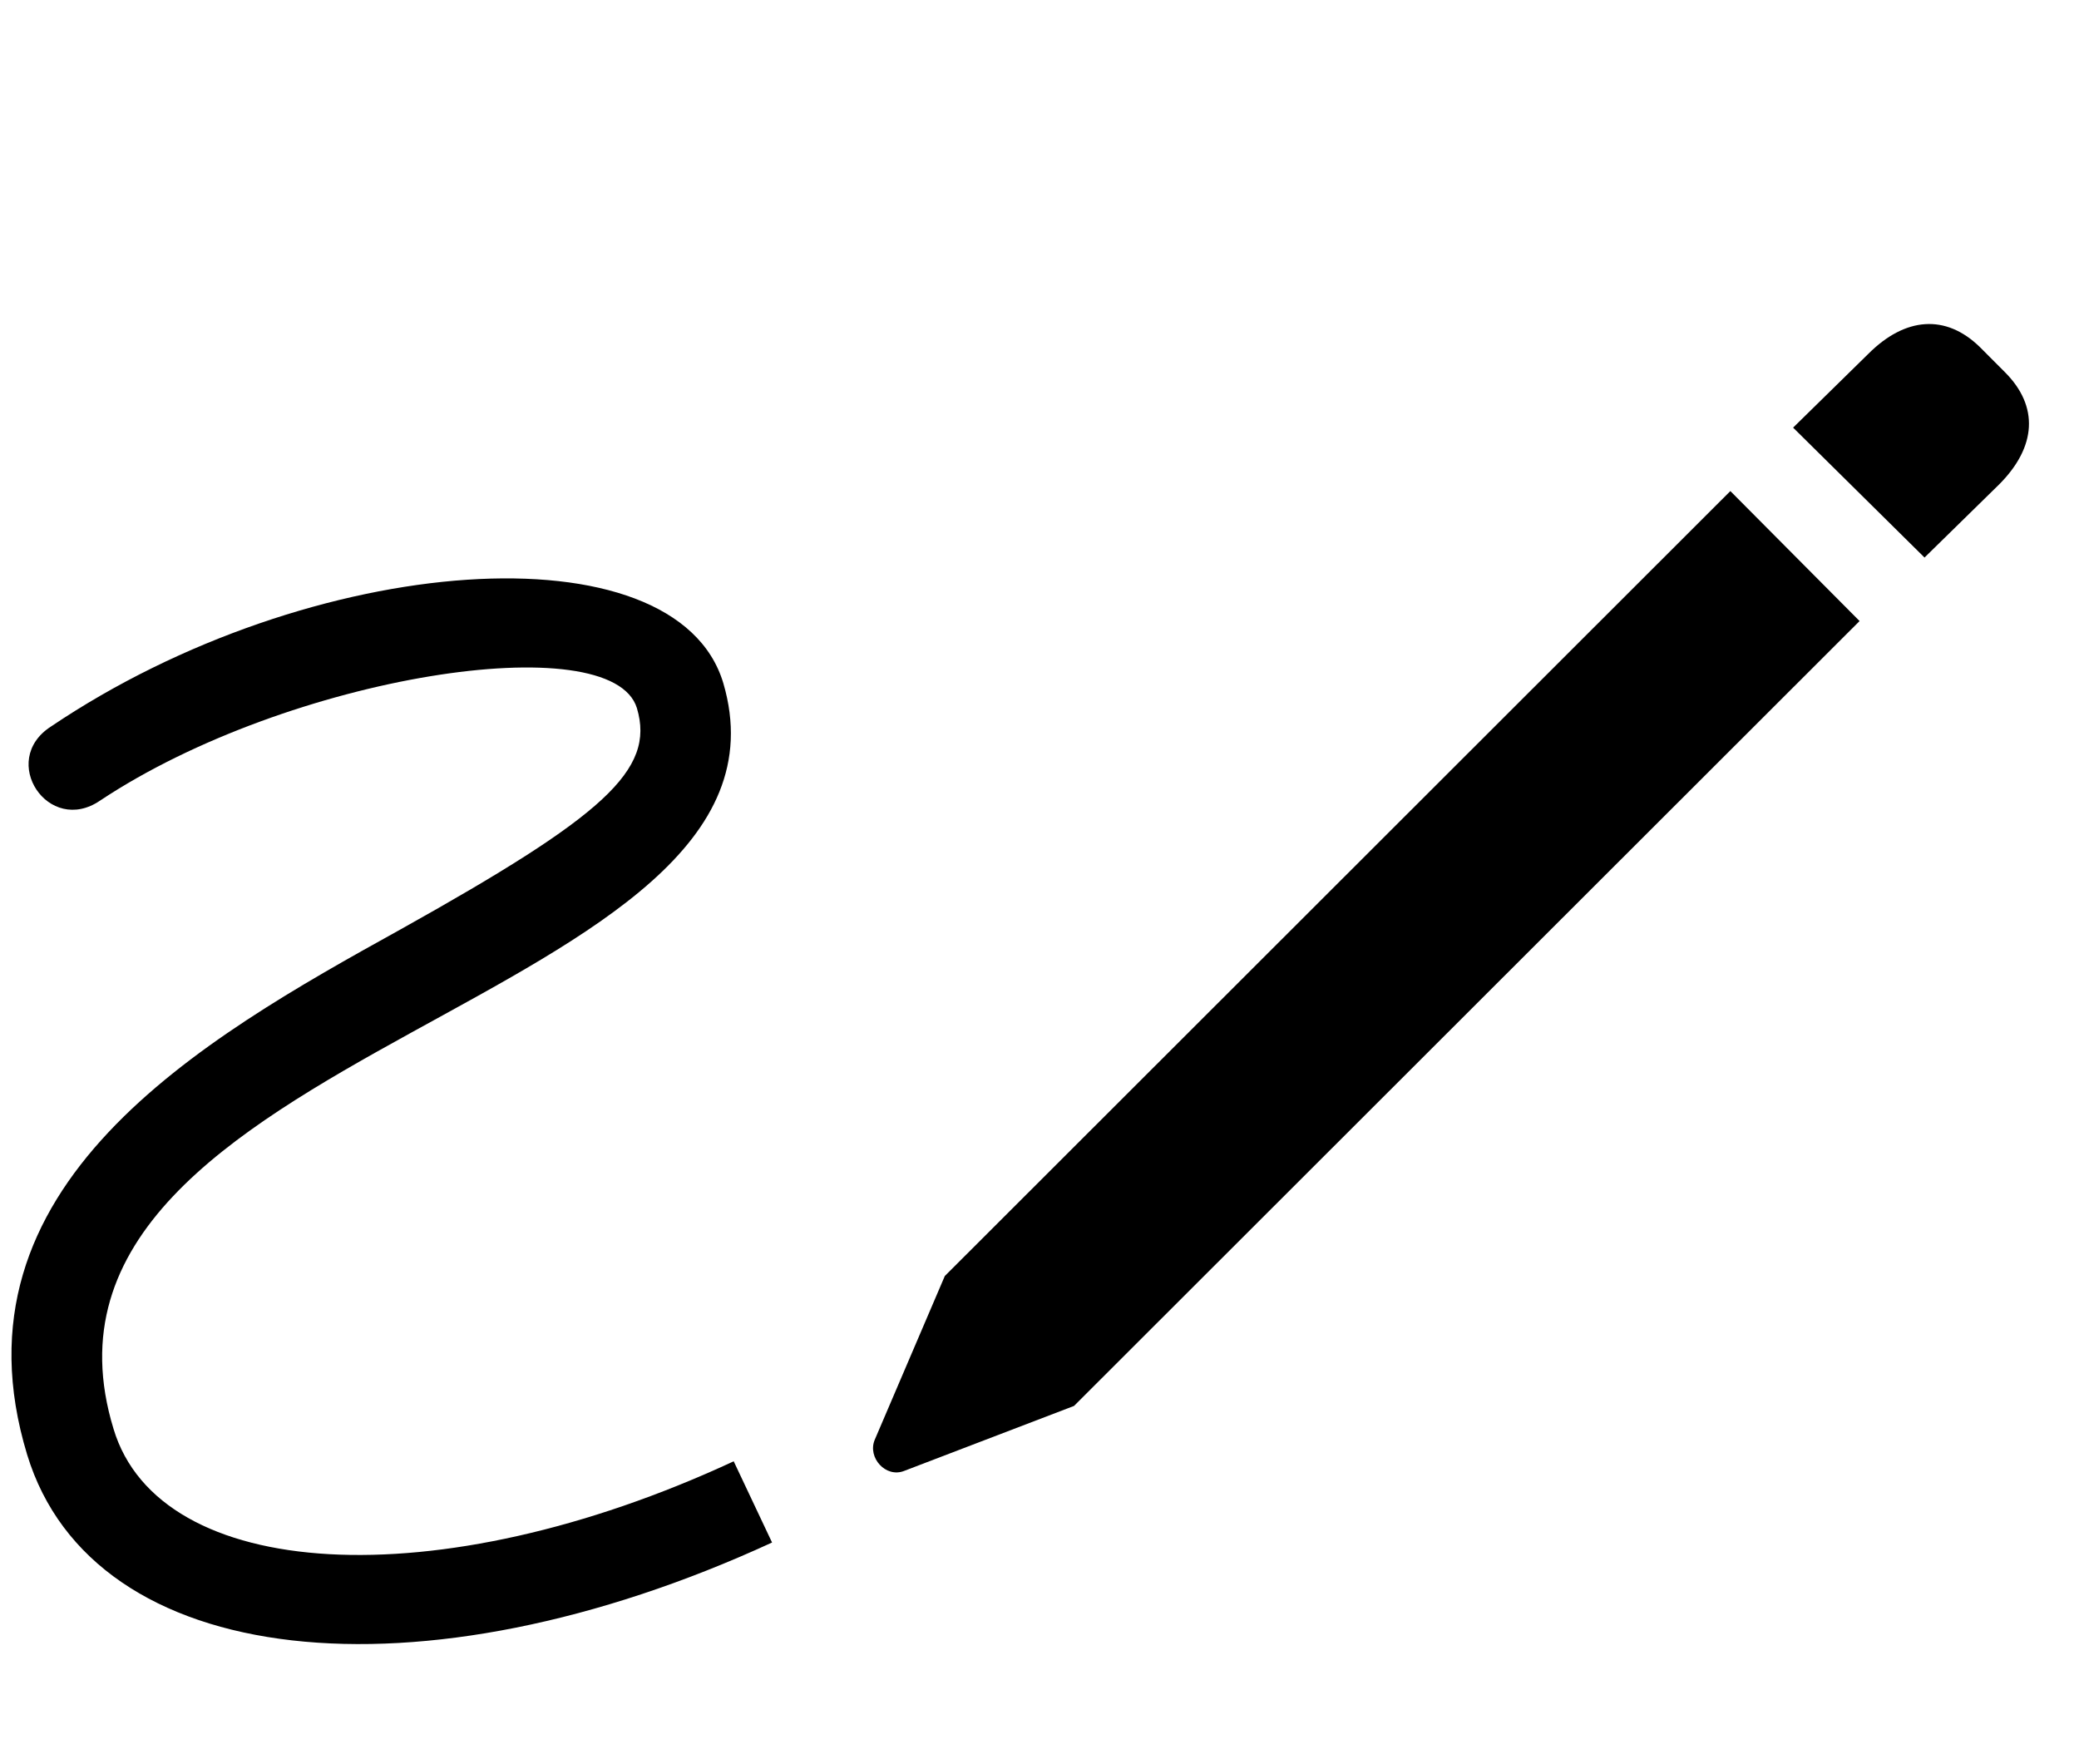 <svg width="33" height="28" viewBox="0 0 33 28" fill="none" xmlns="http://www.w3.org/2000/svg">
<path d="M0.431 23.088C1.474 26.51 6.653 27.06 12.255 24.482L11.646 23.193C6.923 25.385 2.528 25.103 1.802 22.678C-0.05 16.619 12.981 15.939 11.481 10.842C10.731 8.334 4.942 8.744 0.806 11.533C-0.026 12.072 0.77 13.268 1.591 12.705C4.591 10.713 9.712 9.928 10.11 11.24C10.403 12.225 9.583 12.951 6.349 14.756C3.196 16.502 -0.87 18.81 0.431 23.088Z" fill="black"/>
<path d="M17.048 22.314L29.517 9.857L27.466 7.794L14.997 20.252L13.884 22.853C13.767 23.134 14.06 23.462 14.353 23.345L17.048 22.314ZM30.548 8.849L31.732 7.689C32.329 7.091 32.364 6.447 31.825 5.908L31.427 5.509C30.888 4.982 30.243 5.029 29.657 5.615L28.462 6.787L30.548 8.849Z" fill="black"/>
</svg>
